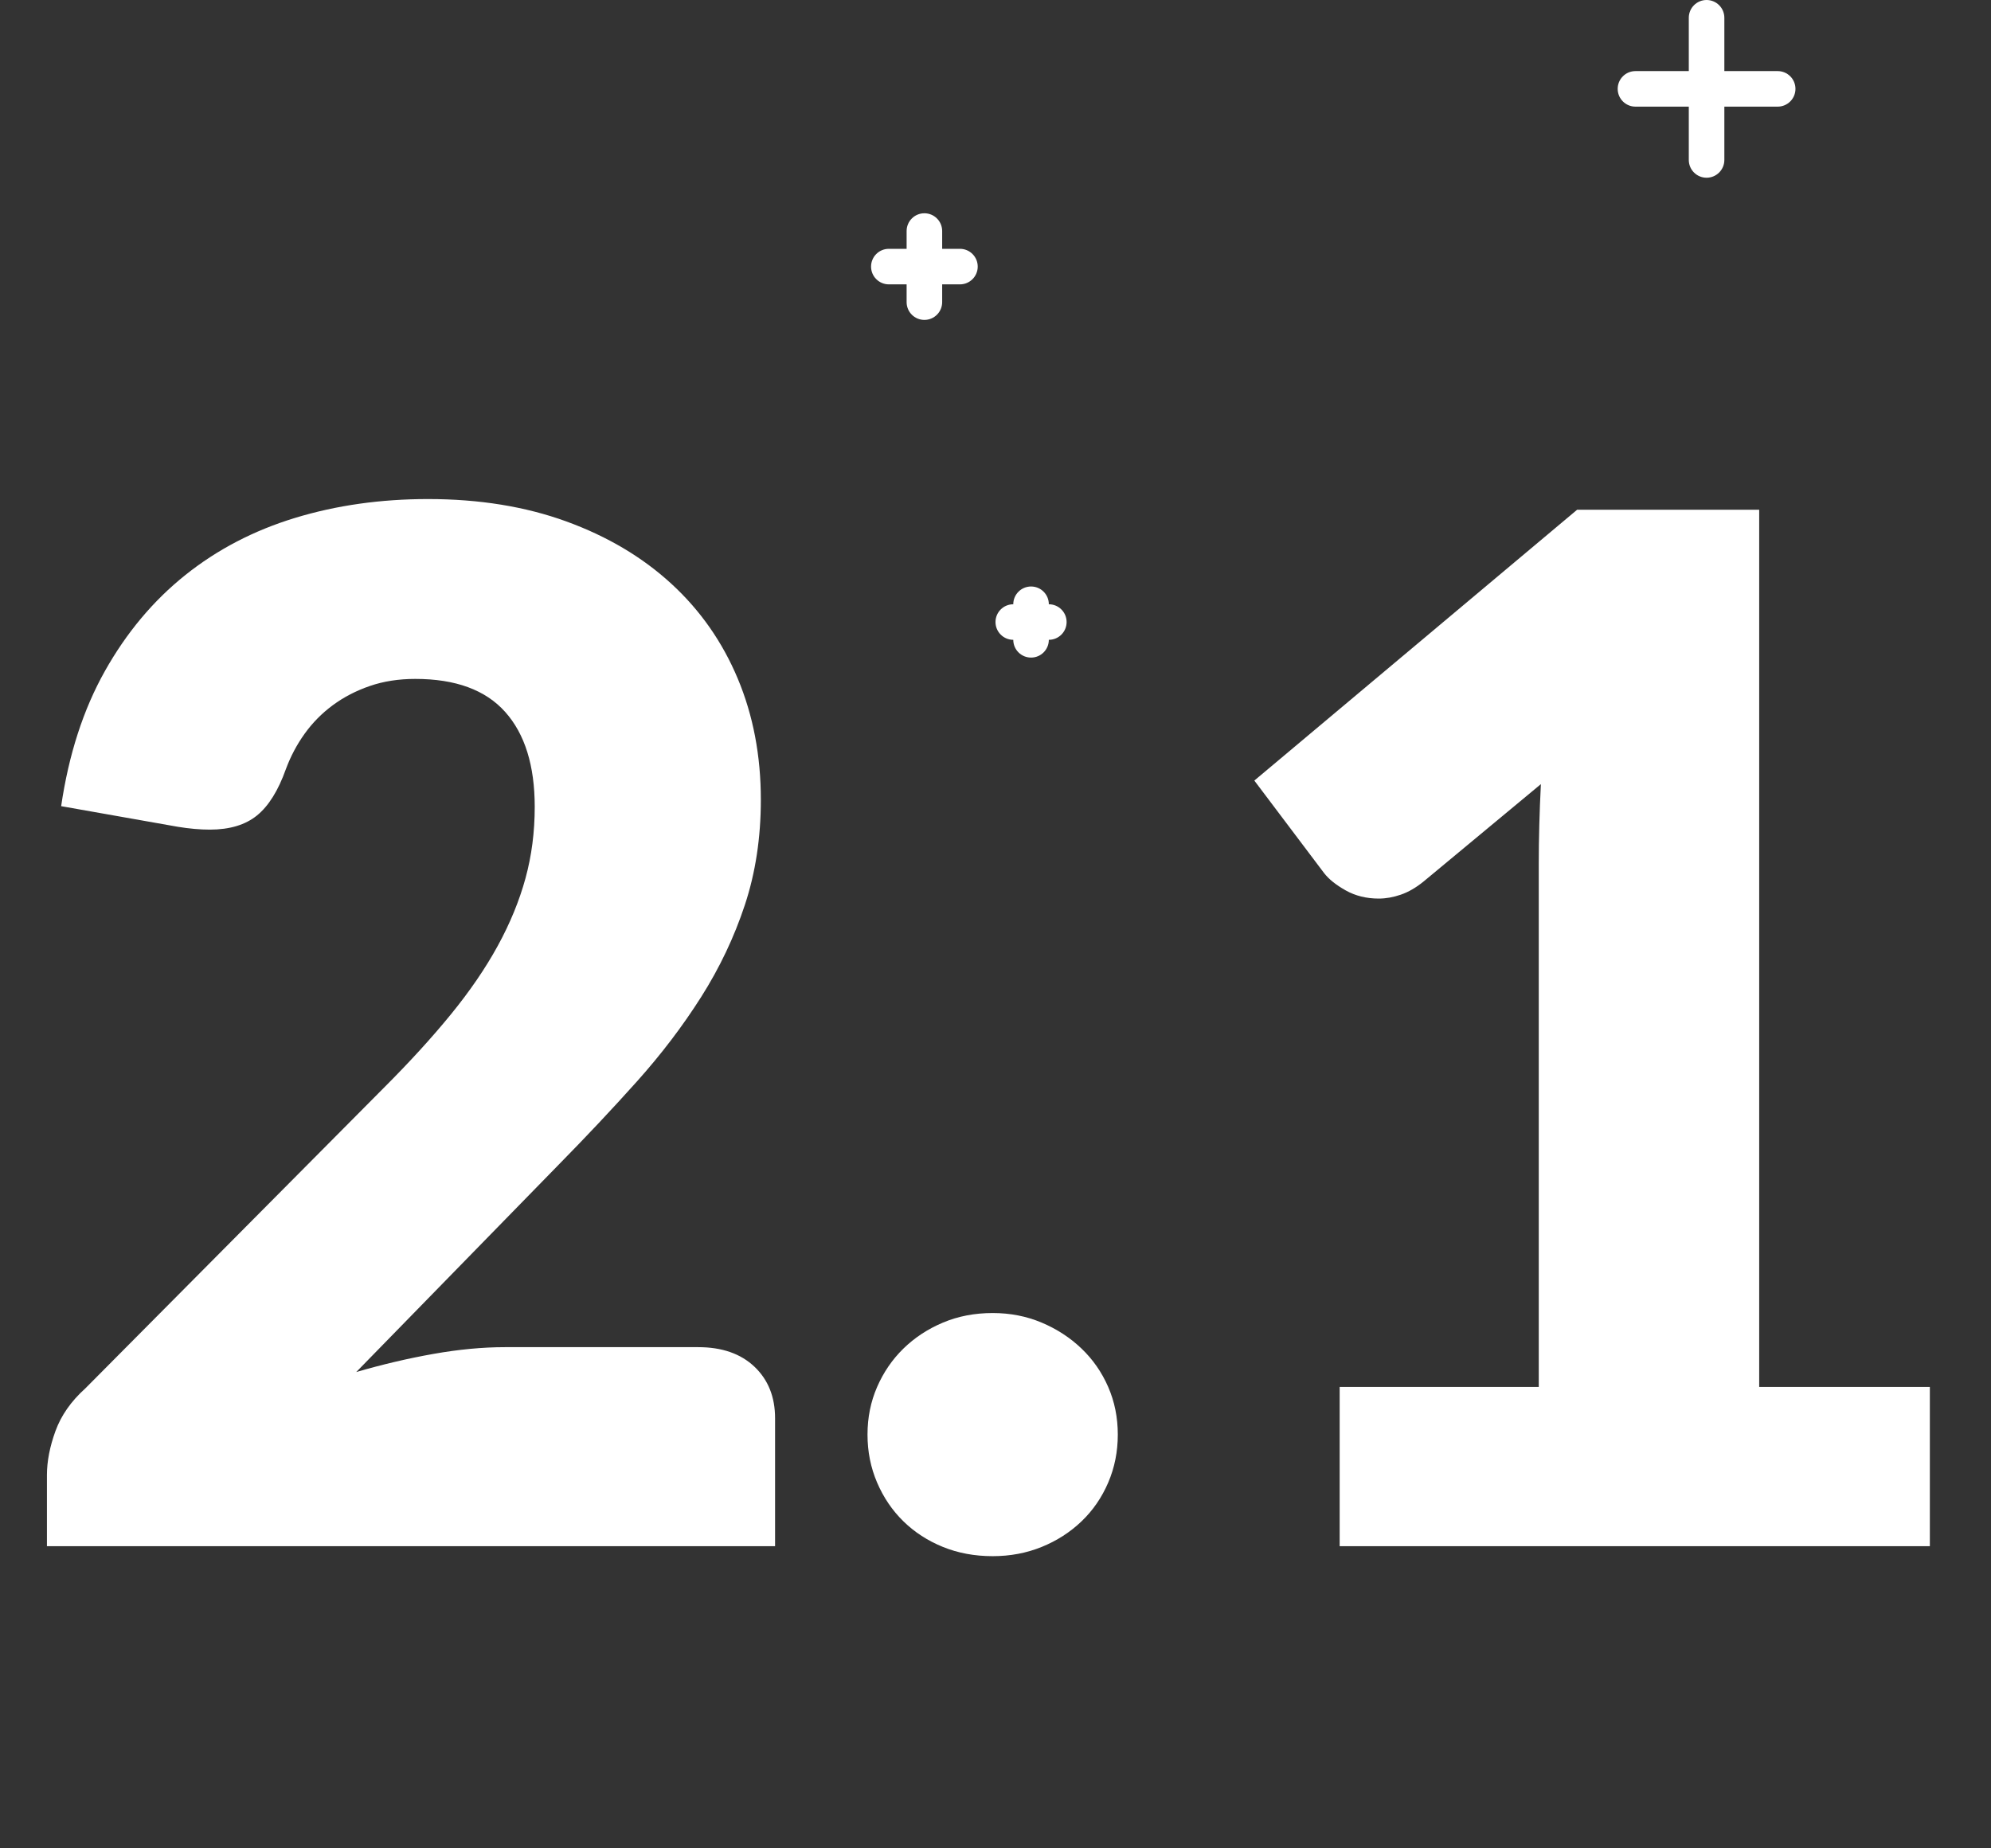 <?xml version="1.0" encoding="UTF-8"?>
<svg width="112px" height="104px" viewBox="0 0 112 104" version="1.1" xmlns="http://www.w3.org/2000/svg" xmlns:xlink="http://www.w3.org/1999/xlink">
    <rect x="0" y="0" width="112" height="104" fill="#333333" stroke="none"/>
    <title>2.1</title>
    <g id="Page-1" stroke="none" stroke-width="1" fill="none" fill-rule="evenodd">
        <g id="Group-10" fill="#FFFFFF">
            <g id="oscar-star" transform="translate(49, 0)">
                <path d="M5,16 L4,16 L4,17 C4,17.552 3.553,18 3,18 C2.447,18 2,17.552 2,17 L2,16 L1,16 C0.447,16 0,15.552 0,15 C0,14.448 0.447,14 1,14 L2,14 L2,13 C2,12.448 2.447,12 3,12 C3.553,12 4,12.448 4,13 L4,14 L5,14 C5.553,14 6,14.448 6,15 C6,15.552 5.553,16 5,16 Z M10,36 C10,36.552 9.553,37 9,37 C8.447,37 8,36.552 8,36 C7.447,36 7,35.552 7,35 C7,34.448 7.447,34 8,34 C8,33.448 8.447,33 9,33 C9.553,33 10,33.448 10,34 C10.553,34 11,34.448 11,35 C11,35.552 10.553,36 10,36 Z M51,6 L48,6 L48,9 C48,9.552 47.553,10 47,10 C46.447,10 46,9.552 46,9 L46,6 L43,6 C42.447,6 42,5.552 42,5 C42,4.448 42.447,4 43,4 L46,4 L46,1 C46,0.448 46.447,0 47,0 C47.553,0 48,0.448 48,1 L48,4 L51,4 C51.553,4 52,4.448 52,5 C52,5.552 51.553,6 51,6 Z"></path>
            </g>
            <path d="M43.6,87 L43.6,79.8 C43.6,78.6 43.213,77.633 42.44,76.9 C41.667,76.167 40.613,75.8 39.28,75.8 L39.28,75.8 L28.4,75.8 C27.147,75.8 25.807,75.927 24.38,76.18 C22.953,76.433 21.507,76.773 20.04,77.2 L20.04,77.2 L31.44,65.52 C32.987,63.947 34.447,62.393 35.82,60.86 C37.193,59.327 38.4,57.74 39.44,56.1 C40.48,54.46 41.3,52.733 41.9,50.92 C42.5,49.107 42.8,47.133 42.8,45 C42.8,42.52 42.367,40.247 41.5,38.18 C40.633,36.113 39.387,34.333 37.76,32.84 C36.133,31.347 34.167,30.18 31.86,29.34 C29.553,28.5 26.96,28.08 24.08,28.08 C21.413,28.08 18.92,28.433 16.6,29.14 C14.28,29.847 12.22,30.92 10.42,32.36 C8.62,33.8 7.113,35.6 5.9,37.76 C4.687,39.92 3.867,42.453 3.44,45.36 L3.44,45.36 L10,46.52 C10.32,46.573 10.633,46.613 10.94,46.64 C11.247,46.667 11.533,46.68 11.8,46.68 C12.92,46.68 13.807,46.413 14.46,45.88 C15.113,45.347 15.653,44.48 16.08,43.28 C16.347,42.56 16.7,41.893 17.14,41.28 C17.58,40.667 18.107,40.133 18.72,39.68 C19.333,39.227 20.027,38.867 20.8,38.6 C21.573,38.333 22.427,38.2 23.36,38.2 C25.627,38.2 27.313,38.82 28.42,40.06 C29.527,41.3 30.08,43.08 30.08,45.4 C30.08,46.813 29.907,48.153 29.56,49.42 C29.213,50.687 28.693,51.953 28,53.22 C27.307,54.487 26.427,55.773 25.36,57.08 C24.293,58.387 23.04,59.76 21.6,61.2 L21.6,61.2 L4.8,78.12 C4,78.84 3.44,79.64 3.12,80.52 C2.8,81.4 2.64,82.227 2.64,83 L2.64,83 L2.64,87 L43.6,87 Z M55.84,87.56 C56.827,87.56 57.747,87.387 58.6,87.04 C59.453,86.693 60.2,86.213 60.84,85.6 C61.48,84.987 61.98,84.26 62.34,83.42 C62.7,82.58 62.88,81.68 62.88,80.72 C62.88,79.76 62.7,78.867 62.34,78.04 C61.98,77.213 61.48,76.493 60.84,75.88 C60.2,75.267 59.453,74.78 58.6,74.42 C57.747,74.06 56.827,73.88 55.84,73.88 C54.827,73.88 53.893,74.06 53.04,74.42 C52.187,74.78 51.447,75.267 50.82,75.88 C50.193,76.493 49.7,77.213 49.34,78.04 C48.98,78.867 48.8,79.76 48.8,80.72 C48.8,81.68 48.98,82.58 49.34,83.42 C49.7,84.26 50.193,84.987 50.82,85.6 C51.447,86.213 52.187,86.693 53.04,87.04 C53.893,87.387 54.827,87.56 55.84,87.56 Z M108.56,87 L108.56,78.04 L98.96,78.04 L98.96,28.68 L88.72,28.68 L70.56,43.92 L74.48,49.12 C74.747,49.467 75.153,49.793 75.7,50.1 C76.247,50.407 76.867,50.56 77.56,50.56 C77.96,50.56 78.373,50.487 78.8,50.34 C79.227,50.193 79.653,49.947 80.08,49.6 L80.08,49.6 L86.68,44.12 C86.6,45.693 86.56,47.2 86.56,48.64 L86.56,48.64 L86.56,78.04 L75.36,78.04 L75.36,87 L108.56,87 Z" id="2.1" fill-rule="nonzero"></path>
        </g>
    </g>
</svg>